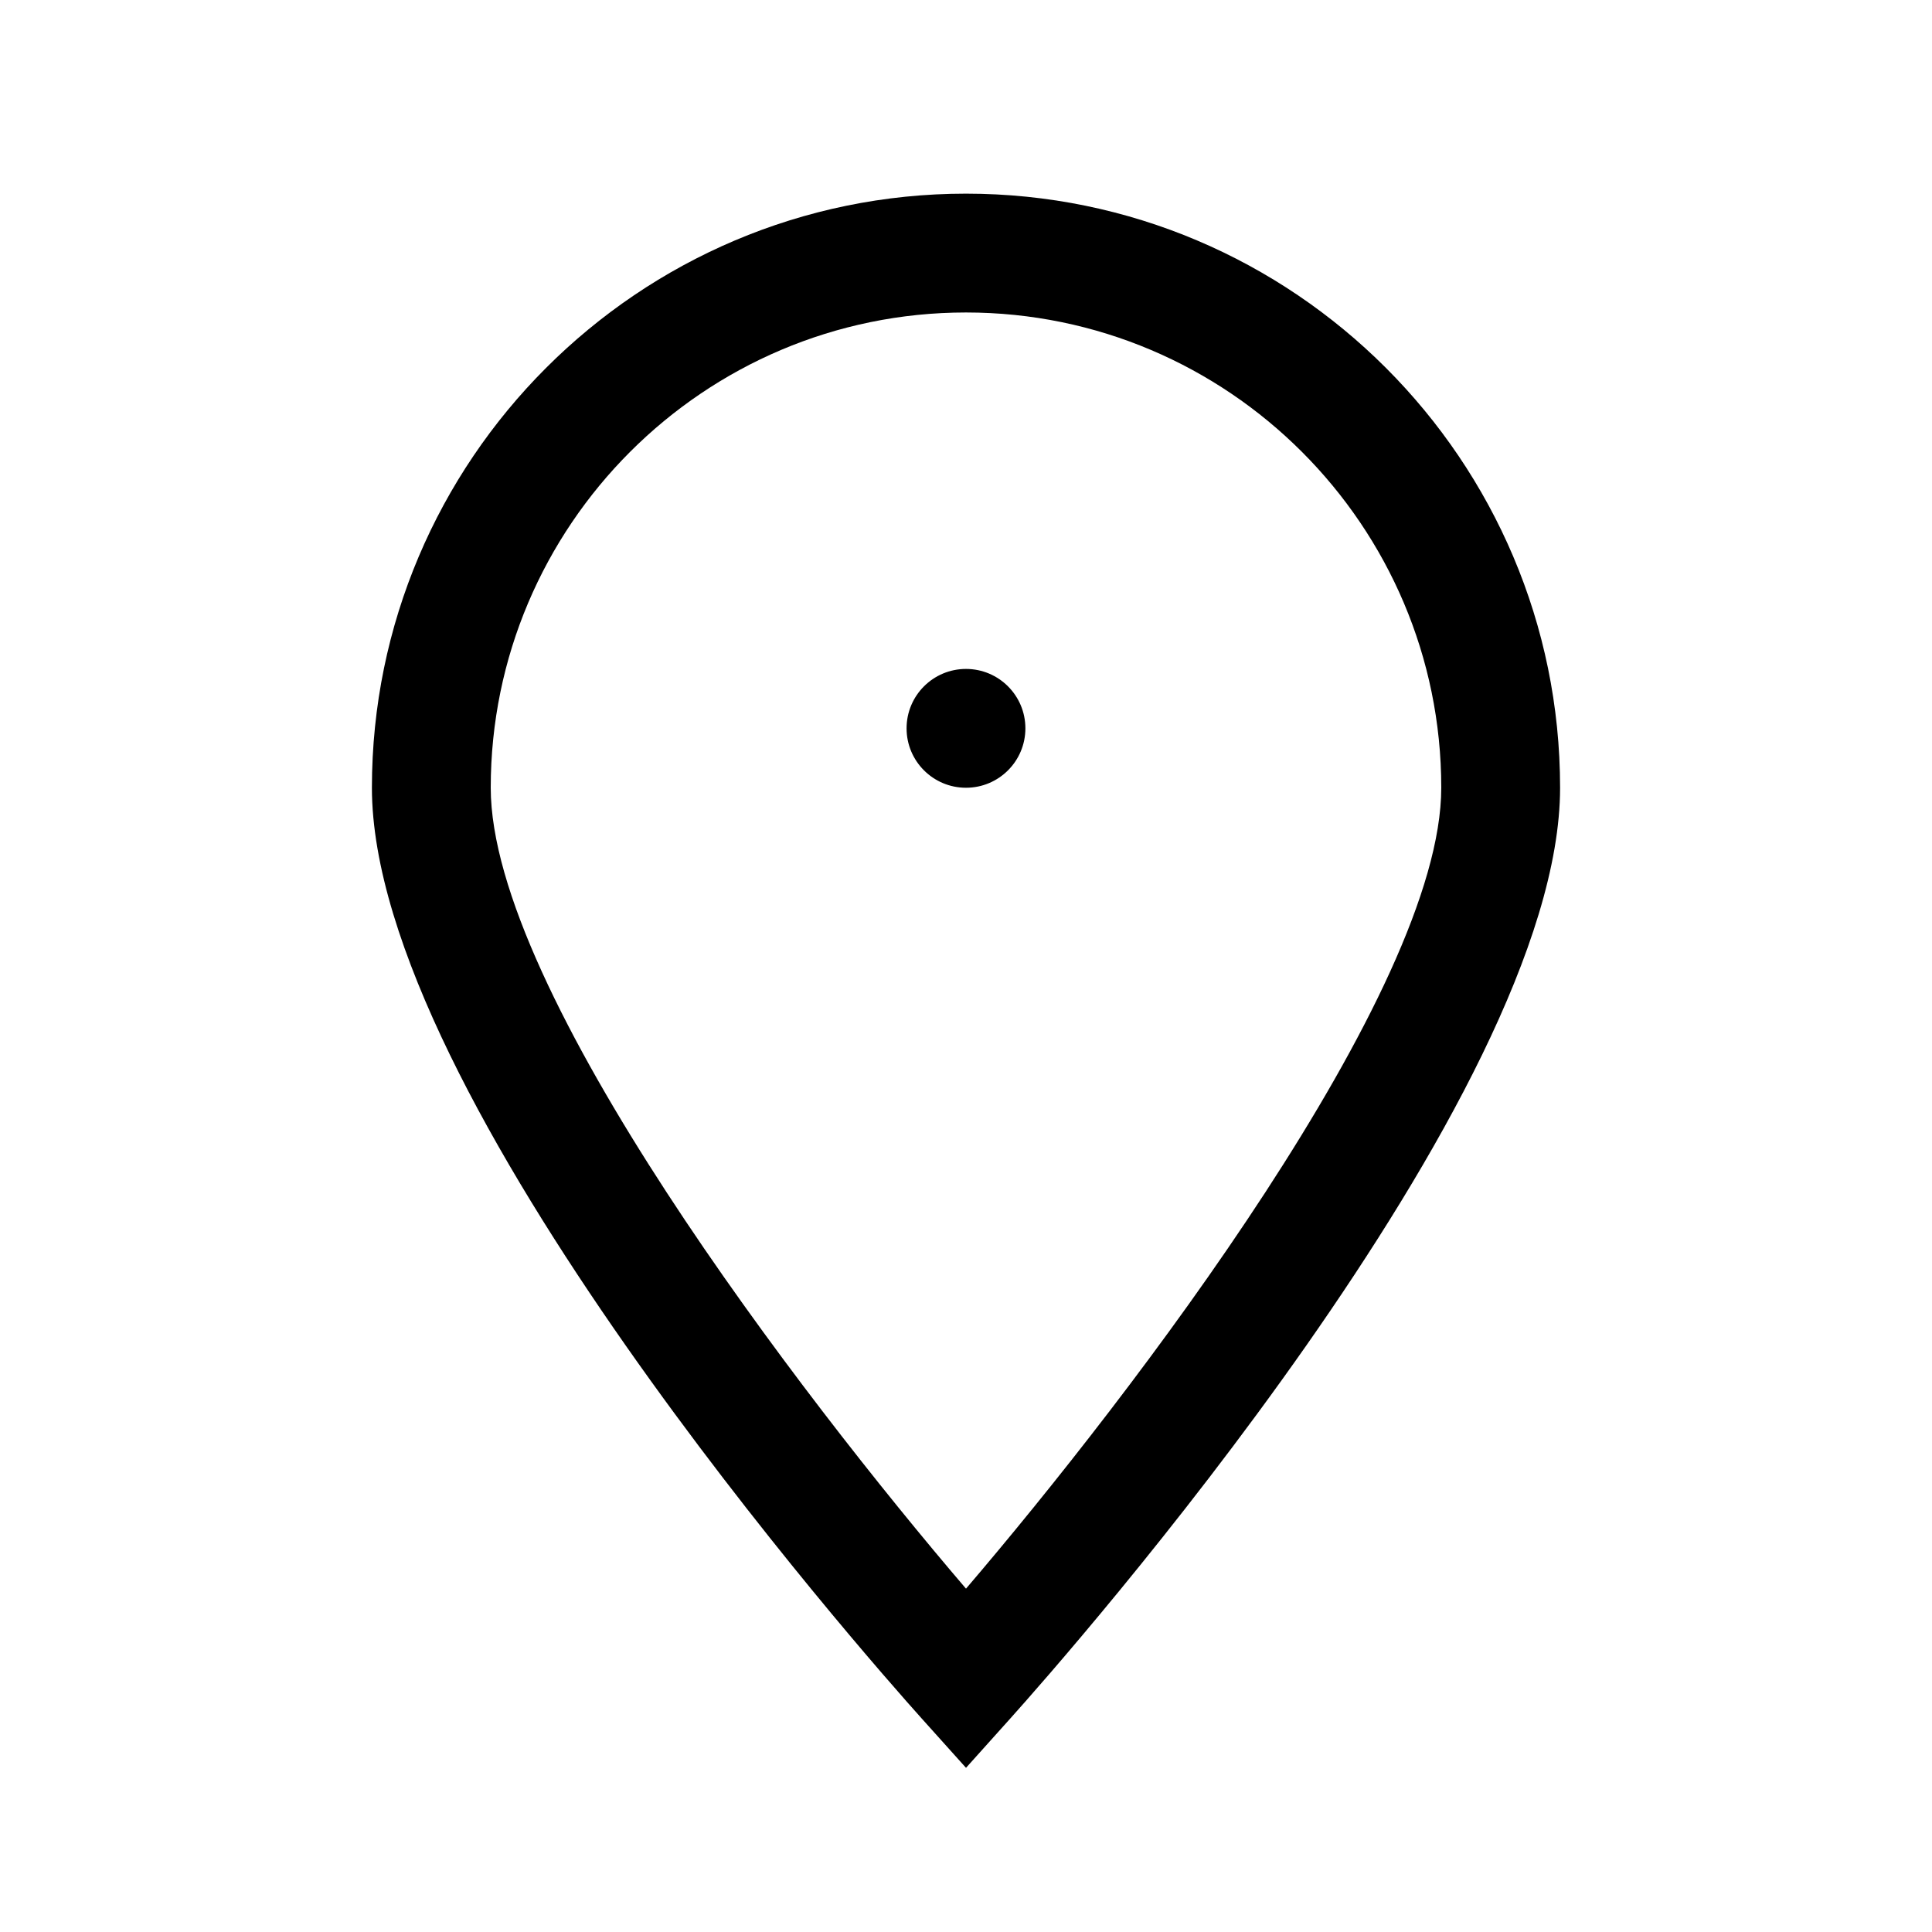 <?xml version="1.0" encoding="UTF-8"?>
<!-- The Best Svg Icon site in the world: iconSvg.co, Visit us! https://iconsvg.co -->
<svg fill="#000000" width="800px" height="800px" version="1.1" viewBox="144 144 512 512" xmlns="http://www.w3.org/2000/svg">
 <g>
  <path d="m400 195.32c-86.812 0-157.44 70.629-157.44 157.44 0 81.926 130.81 230.06 145.72 246.68l11.723 13.051 11.715-13.051c14.914-16.617 145.72-164.75 145.72-246.68 0-86.812-70.625-157.44-157.44-157.44zm0 369.69c-43.676-51.035-125.95-158.33-125.95-212.25 0-69.445 56.504-125.95 125.95-125.95 69.445 0 125.95 56.504 125.95 125.95-0.004 53.875-82.281 161.2-125.95 212.25z"/>
  <path d="m415.74 337.02c0 8.695-7.047 15.742-15.742 15.742s-15.746-7.047-15.746-15.742c0-8.695 7.051-15.746 15.746-15.746s15.742 7.051 15.742 15.746"/>
 </g>
</svg>